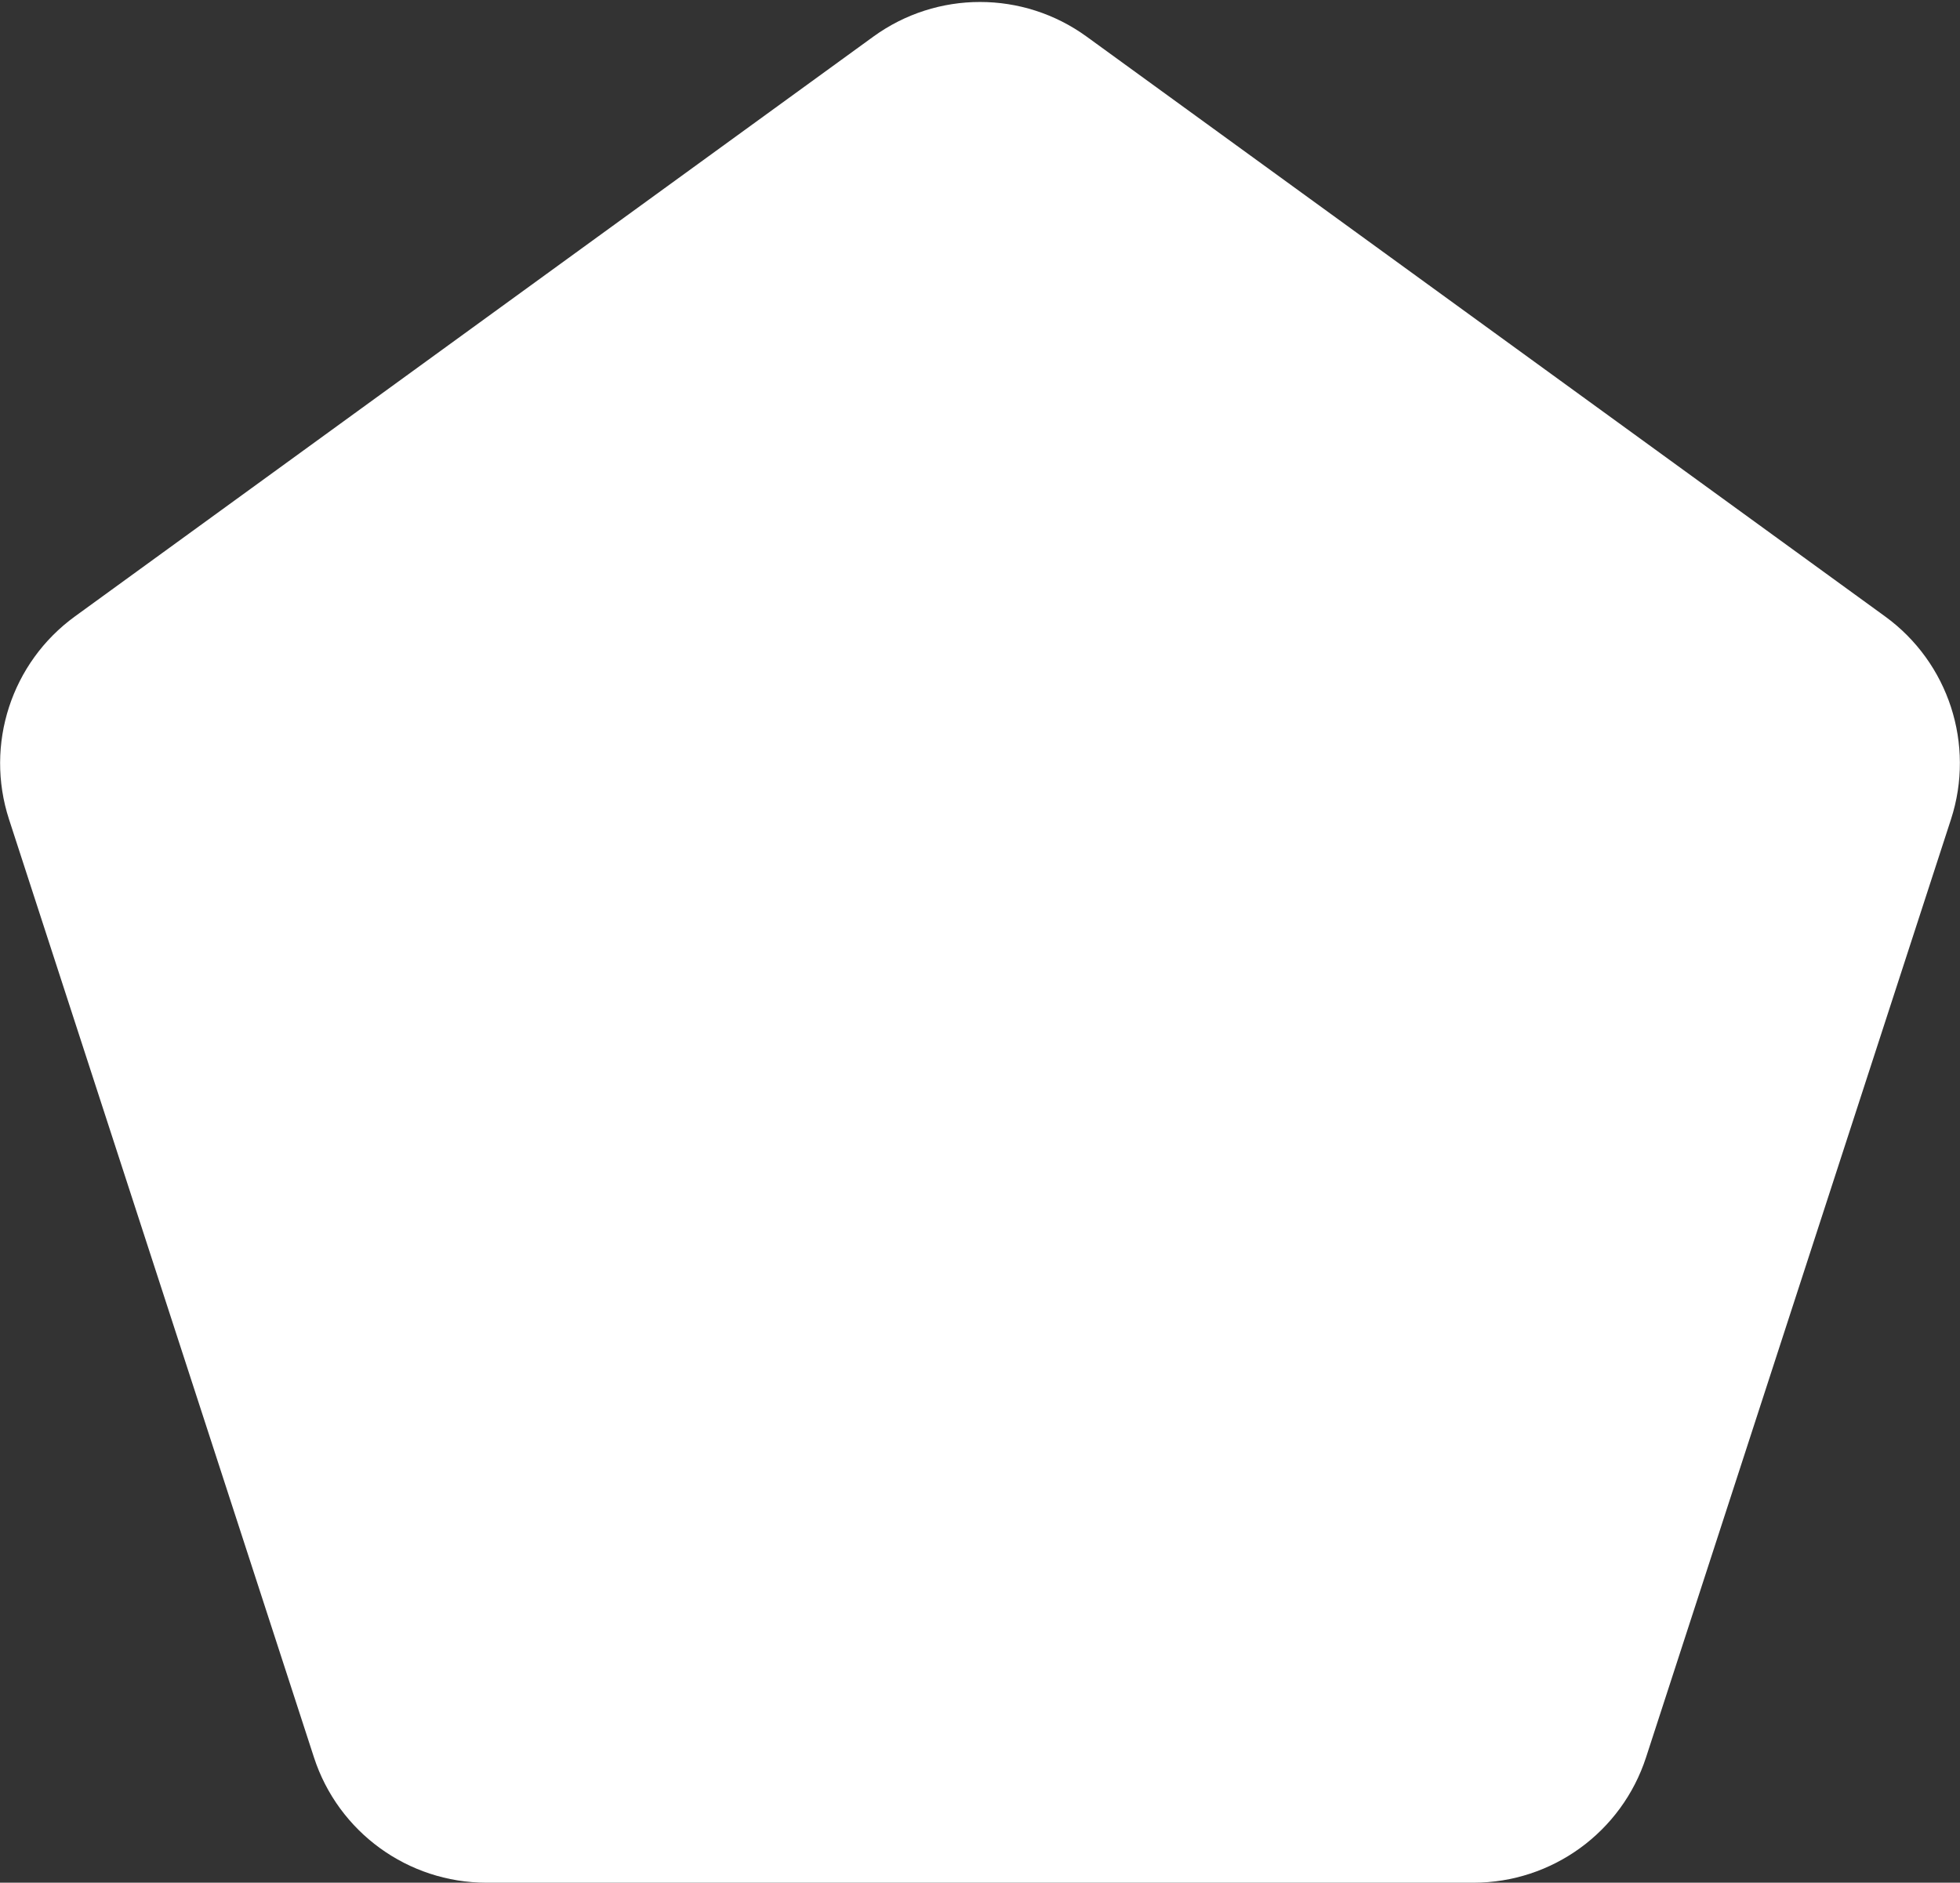 <?xml version="1.0" encoding="UTF-8"?> <svg xmlns="http://www.w3.org/2000/svg" width="432" height="415" viewBox="0 0 432 415" fill="none"><rect x="0" y="0" width="432" height="415" fill="#333333" stroke="none"/><path d="M192.495 8.071C206.512 -2.109 225.488 -2.109 239.505 8.071L415.478 135.87C429.503 146.056 435.372 164.116 430.013 180.601L362.804 387.365C357.448 403.844 342.091 415 324.764 415H107.236C89.909 415 74.552 403.844 69.196 387.365L1.987 180.601C-3.372 164.116 2.497 146.056 16.522 135.87L192.495 8.071Z" fill="white"></path></svg> 